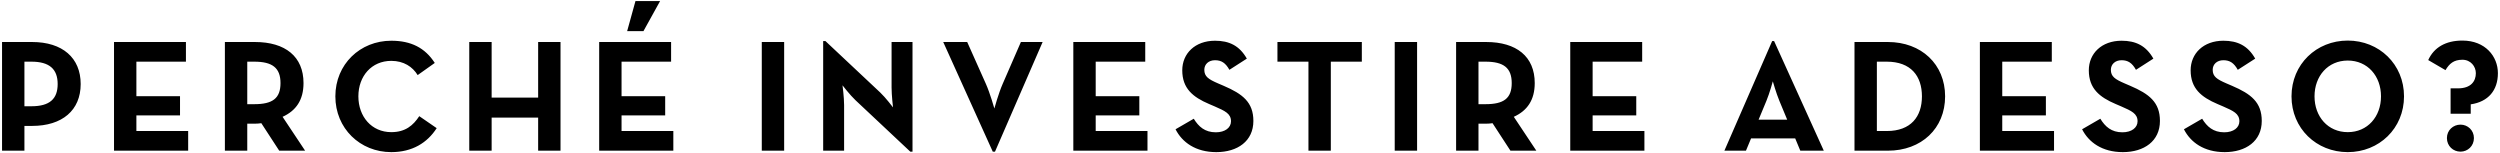 <svg width="1095" height="67" viewBox="0 0 1095 67" fill="none" xmlns="http://www.w3.org/2000/svg">
<path d="M0.897 66V18.4H14.057C27.357 18.4 35.337 25.33 35.337 36.81C35.337 48.29 27.287 55.15 14.057 55.15H10.697V66H0.897ZM10.697 46.54H13.777C21.757 46.54 25.257 43.32 25.257 36.81C25.257 30.23 21.617 27.01 13.777 27.01H10.697V46.54ZM49.938 66V18.4H81.438V27.01H59.738V42.13H78.848V50.53H59.738V57.39H82.418V66H49.938ZM123.77 51.16L133.64 66H122.3L114.46 53.96C113.55 54.1 112.57 54.17 111.66 54.17H108.3V66H98.5V18.4H111.66C124.96 18.4 132.94 24.77 132.94 36.39C132.94 43.81 129.65 48.5 123.77 51.16ZM108.3 45.63H111.38C119.36 45.63 122.86 43.11 122.86 36.39C122.86 29.67 119.22 27.01 111.38 27.01H108.3V45.63ZM171.388 66.63C157.738 66.63 146.888 56.27 146.888 42.2C146.888 28.13 157.738 17.84 171.388 17.84C179.998 17.84 186.158 20.92 190.428 27.57L182.938 32.89C180.698 29.25 176.848 26.66 171.388 26.66C162.778 26.66 156.968 33.31 156.968 42.2C156.968 51.09 162.778 57.88 171.388 57.88C177.548 57.88 180.978 54.94 183.638 50.88L191.268 56.13C187.138 62.57 180.558 66.63 171.388 66.63ZM205.537 66V18.4H215.337V42.76H235.707V18.4H245.507V66H235.707V51.51H215.337V66H205.537ZM274.69 13.64L278.33 0.48H289.11L281.83 13.64H274.69ZM262.44 66V18.4H293.94V27.01H272.24V42.13H291.35V50.53H272.24V57.39H294.92V66H262.44ZM333.661 66V18.4H343.461V66H333.661ZM398.699 66.42L374.689 43.88C372.309 41.64 369.019 37.37 369.019 37.37C369.019 37.37 369.719 42.62 369.719 46.05V66H360.549V17.98H361.529L385.539 40.52C387.849 42.69 391.139 47.03 391.139 47.03C391.139 47.03 390.509 41.64 390.509 38.35V18.4H399.679V66.42H398.699ZM434.831 66.42L413.131 18.4H423.631L431.821 36.74C433.641 40.8 435.531 47.52 435.531 47.52C435.531 47.52 437.351 40.87 439.171 36.74L447.151 18.4H456.671L435.811 66.42H434.831ZM470.116 66V18.4H501.616V27.01H479.916V42.13H499.026V50.53H479.916V57.39H502.596V66H470.116ZM532.74 66.63C523.64 66.63 517.76 62.29 514.89 56.62L522.87 52C524.97 55.43 527.7 57.95 532.53 57.95C536.59 57.95 539.18 55.92 539.18 53.12C539.18 49.76 536.52 48.57 532.04 46.61L529.59 45.56C522.52 42.55 517.83 38.77 517.83 30.79C517.83 23.44 523.43 17.84 532.18 17.84C538.41 17.84 542.89 20.01 546.11 25.68L538.48 30.58C536.8 27.57 534.98 26.38 532.18 26.38C529.31 26.38 527.49 28.2 527.49 30.58C527.49 33.52 529.31 34.71 533.51 36.53L535.96 37.58C544.29 41.15 548.98 44.79 548.98 52.98C548.98 61.8 542.05 66.63 532.74 66.63ZM573.1 66V27.01H559.52V18.4H596.48V27.01H582.9V66H573.1ZM610.886 66V18.4H620.686V66H610.886ZM663.044 51.16L672.914 66H661.574L653.734 53.96C652.824 54.1 651.844 54.17 650.934 54.17H647.574V66H637.774V18.4H650.934C664.234 18.4 672.214 24.77 672.214 36.39C672.214 43.81 668.924 48.5 663.044 51.16ZM647.574 45.63H650.654C658.634 45.63 662.134 43.11 662.134 36.39C662.134 29.67 658.494 27.01 650.654 27.01H647.574V45.63ZM687.772 66V18.4H719.272V27.01H697.572V42.13H716.682V50.53H697.572V57.39H720.252V66H687.772ZM755.283 66L776.213 17.98H777.053L798.823 66H788.533L786.293 60.61H766.973L764.733 66H755.283ZM770.263 52.42H782.793L779.363 44.16C777.963 40.8 776.493 35.62 776.493 35.62C776.493 35.62 775.093 40.8 773.693 44.16L770.263 52.42ZM812.268 66V18.4H826.898C841.528 18.4 851.958 28.13 851.958 42.2C851.958 56.27 841.598 66 826.898 66H812.268ZM822.068 57.39H826.408C836.978 57.39 841.808 51.09 841.808 42.2C841.808 33.31 836.978 27.01 826.408 27.01H822.068V57.39ZM867.188 66V18.4H898.688V27.01H876.988V42.13H896.098V50.53H876.988V57.39H899.668V66H867.188ZM929.812 66.63C920.712 66.63 914.832 62.29 911.962 56.62L919.942 52C922.042 55.43 924.772 57.95 929.602 57.95C933.662 57.95 936.252 55.92 936.252 53.12C936.252 49.76 933.592 48.57 929.112 46.61L926.662 45.56C919.592 42.55 914.902 38.77 914.902 30.79C914.902 23.44 920.502 17.84 929.252 17.84C935.482 17.84 939.962 20.01 943.182 25.68L935.552 30.58C933.872 27.57 932.052 26.38 929.252 26.38C926.382 26.38 924.562 28.2 924.562 30.58C924.562 33.52 926.382 34.71 930.582 36.53L933.032 37.58C941.362 41.15 946.052 44.79 946.052 52.98C946.052 61.8 939.122 66.63 929.812 66.63ZM974.41 66.63C965.31 66.63 959.43 62.29 956.56 56.62L964.54 52C966.64 55.43 969.37 57.95 974.2 57.95C978.26 57.95 980.85 55.92 980.85 53.12C980.85 49.76 978.19 48.57 973.71 46.61L971.26 45.56C964.19 42.55 959.5 38.77 959.5 30.79C959.5 23.44 965.1 17.84 973.85 17.84C980.08 17.84 984.56 20.01 987.78 25.68L980.15 30.58C978.47 27.57 976.65 26.38 973.85 26.38C970.98 26.38 969.16 28.2 969.16 30.58C969.16 33.52 970.98 34.71 975.18 36.53L977.63 37.58C985.96 41.15 990.65 44.79 990.65 52.98C990.65 61.8 983.72 66.63 974.41 66.63ZM1028.32 66.63C1014.6 66.63 1003.68 56.27 1003.68 42.2C1003.68 28.13 1014.6 17.77 1028.32 17.77C1042.04 17.77 1052.96 28.13 1052.96 42.2C1052.96 56.27 1042.04 66.63 1028.32 66.63ZM1028.32 57.88C1037 57.88 1042.88 51.09 1042.88 42.2C1042.88 33.31 1037 26.52 1028.32 26.52C1019.64 26.52 1013.76 33.31 1013.76 42.2C1013.76 51.09 1019.64 57.88 1028.32 57.88ZM1073.36 49.83V38.7H1076.58C1082.32 38.7 1084.42 35.55 1084.42 32.05C1084.42 29.11 1082.18 26.17 1078.54 26.17C1074.69 26.17 1072.8 27.92 1071.12 30.72L1063.56 26.31C1066.08 20.78 1071.19 17.77 1078.54 17.77C1088.55 17.77 1094.08 24.7 1094.08 32.05C1094.08 39.54 1089.88 44.58 1082.18 45.7V49.83H1073.36ZM1077.7 66.42C1074.48 66.42 1071.75 63.97 1071.75 60.47C1071.75 57.04 1074.48 54.59 1077.7 54.59C1080.85 54.59 1083.58 57.04 1083.58 60.47C1083.58 63.97 1080.85 66.42 1077.7 66.42Z" fill="black"/>
</svg>
